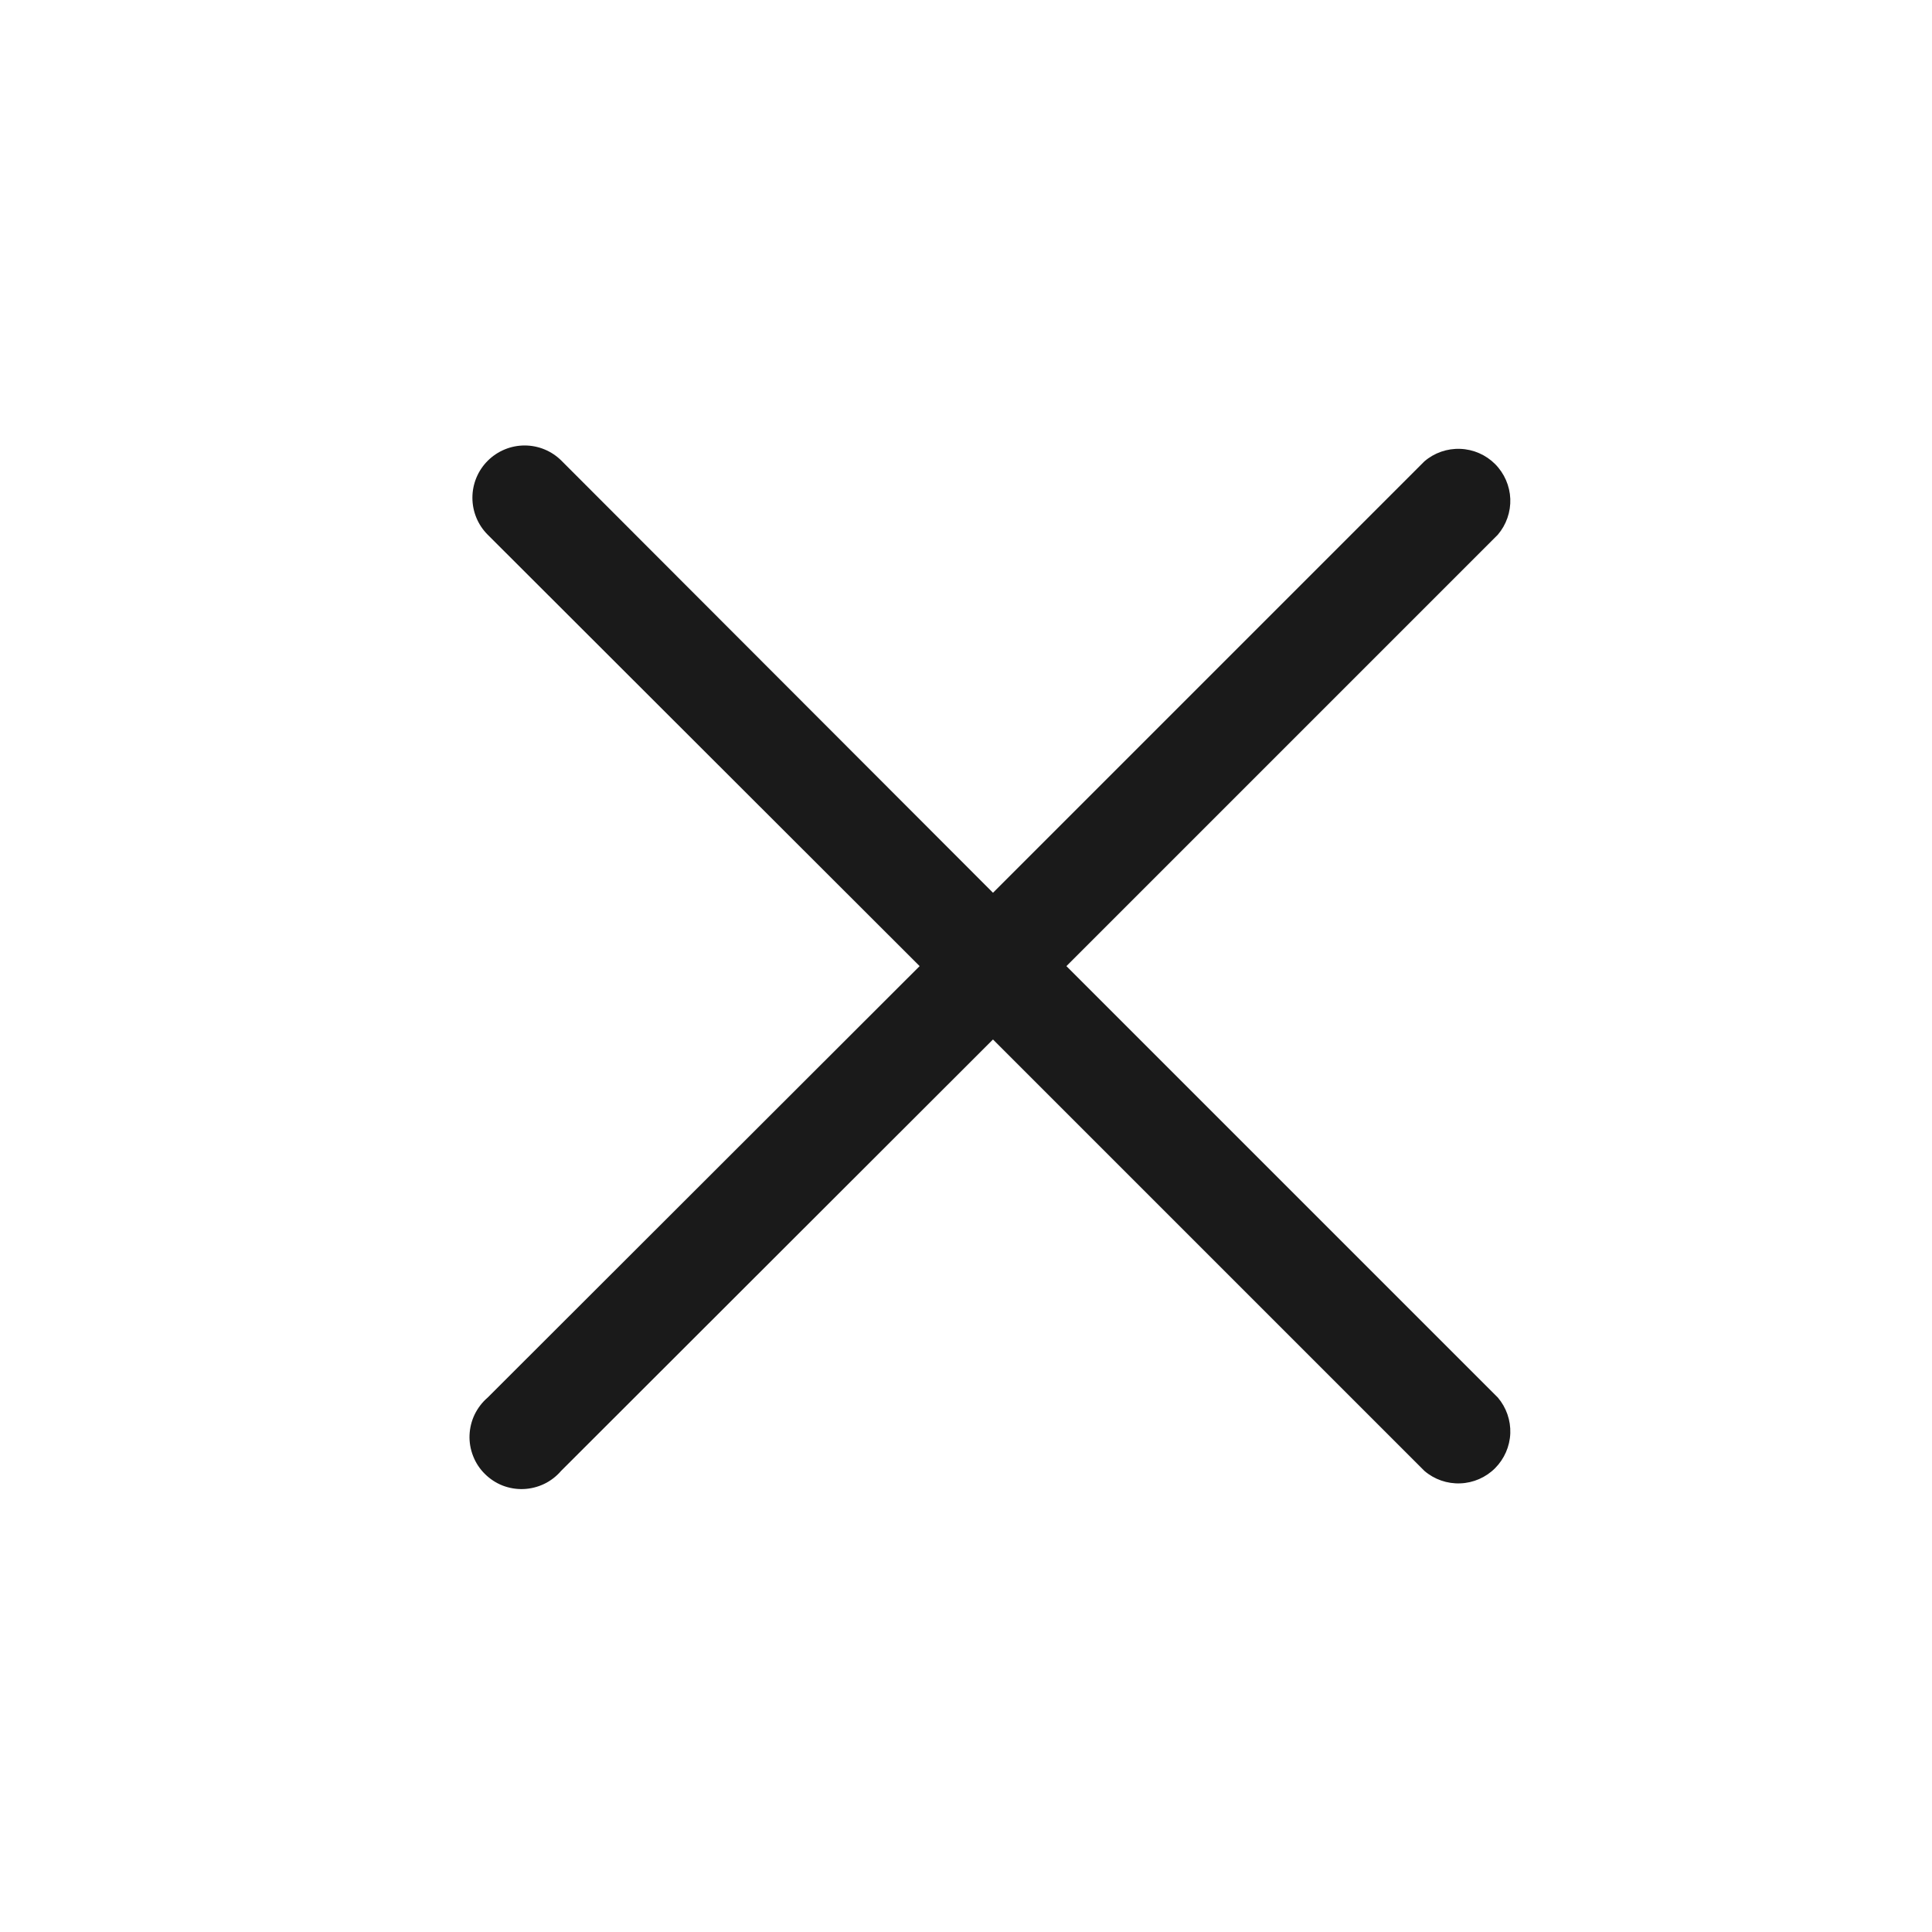 <svg width="33" height="33" viewBox="0 0 33 33" fill="none" xmlns="http://www.w3.org/2000/svg">
<g clip-path="url(#clip0_297_73957)">
<path d="M18.215 16.502L25.584 9.133C25.729 8.963 25.805 8.744 25.797 8.521C25.788 8.297 25.695 8.085 25.537 7.926C25.379 7.768 25.166 7.675 24.943 7.667C24.719 7.658 24.5 7.734 24.33 7.88L16.961 15.249L9.592 7.871C9.425 7.703 9.198 7.609 8.961 7.609C8.725 7.609 8.498 7.703 8.33 7.871C8.163 8.038 8.069 8.265 8.069 8.502C8.069 8.739 8.163 8.966 8.33 9.133L15.708 16.502L8.33 23.871C8.237 23.951 8.162 24.049 8.108 24.159C8.055 24.269 8.025 24.389 8.02 24.512C8.015 24.634 8.036 24.756 8.081 24.87C8.125 24.984 8.193 25.088 8.28 25.174C8.367 25.261 8.47 25.329 8.584 25.374C8.698 25.418 8.82 25.439 8.943 25.434C9.065 25.429 9.185 25.399 9.296 25.346C9.406 25.293 9.504 25.217 9.584 25.124L16.961 17.755L24.33 25.124C24.5 25.27 24.719 25.346 24.943 25.337C25.166 25.329 25.379 25.236 25.537 25.078C25.695 24.919 25.788 24.707 25.797 24.483C25.805 24.26 25.729 24.041 25.584 23.871L18.215 16.502Z" fill="#1A1A1A"/>
</g>
<defs>
<clipPath id="clip0_297_73957">
<rect width="32" height="32" fill="white" transform="translate(0.961 0.5)"/>
</clipPath>
</defs>
</svg>
